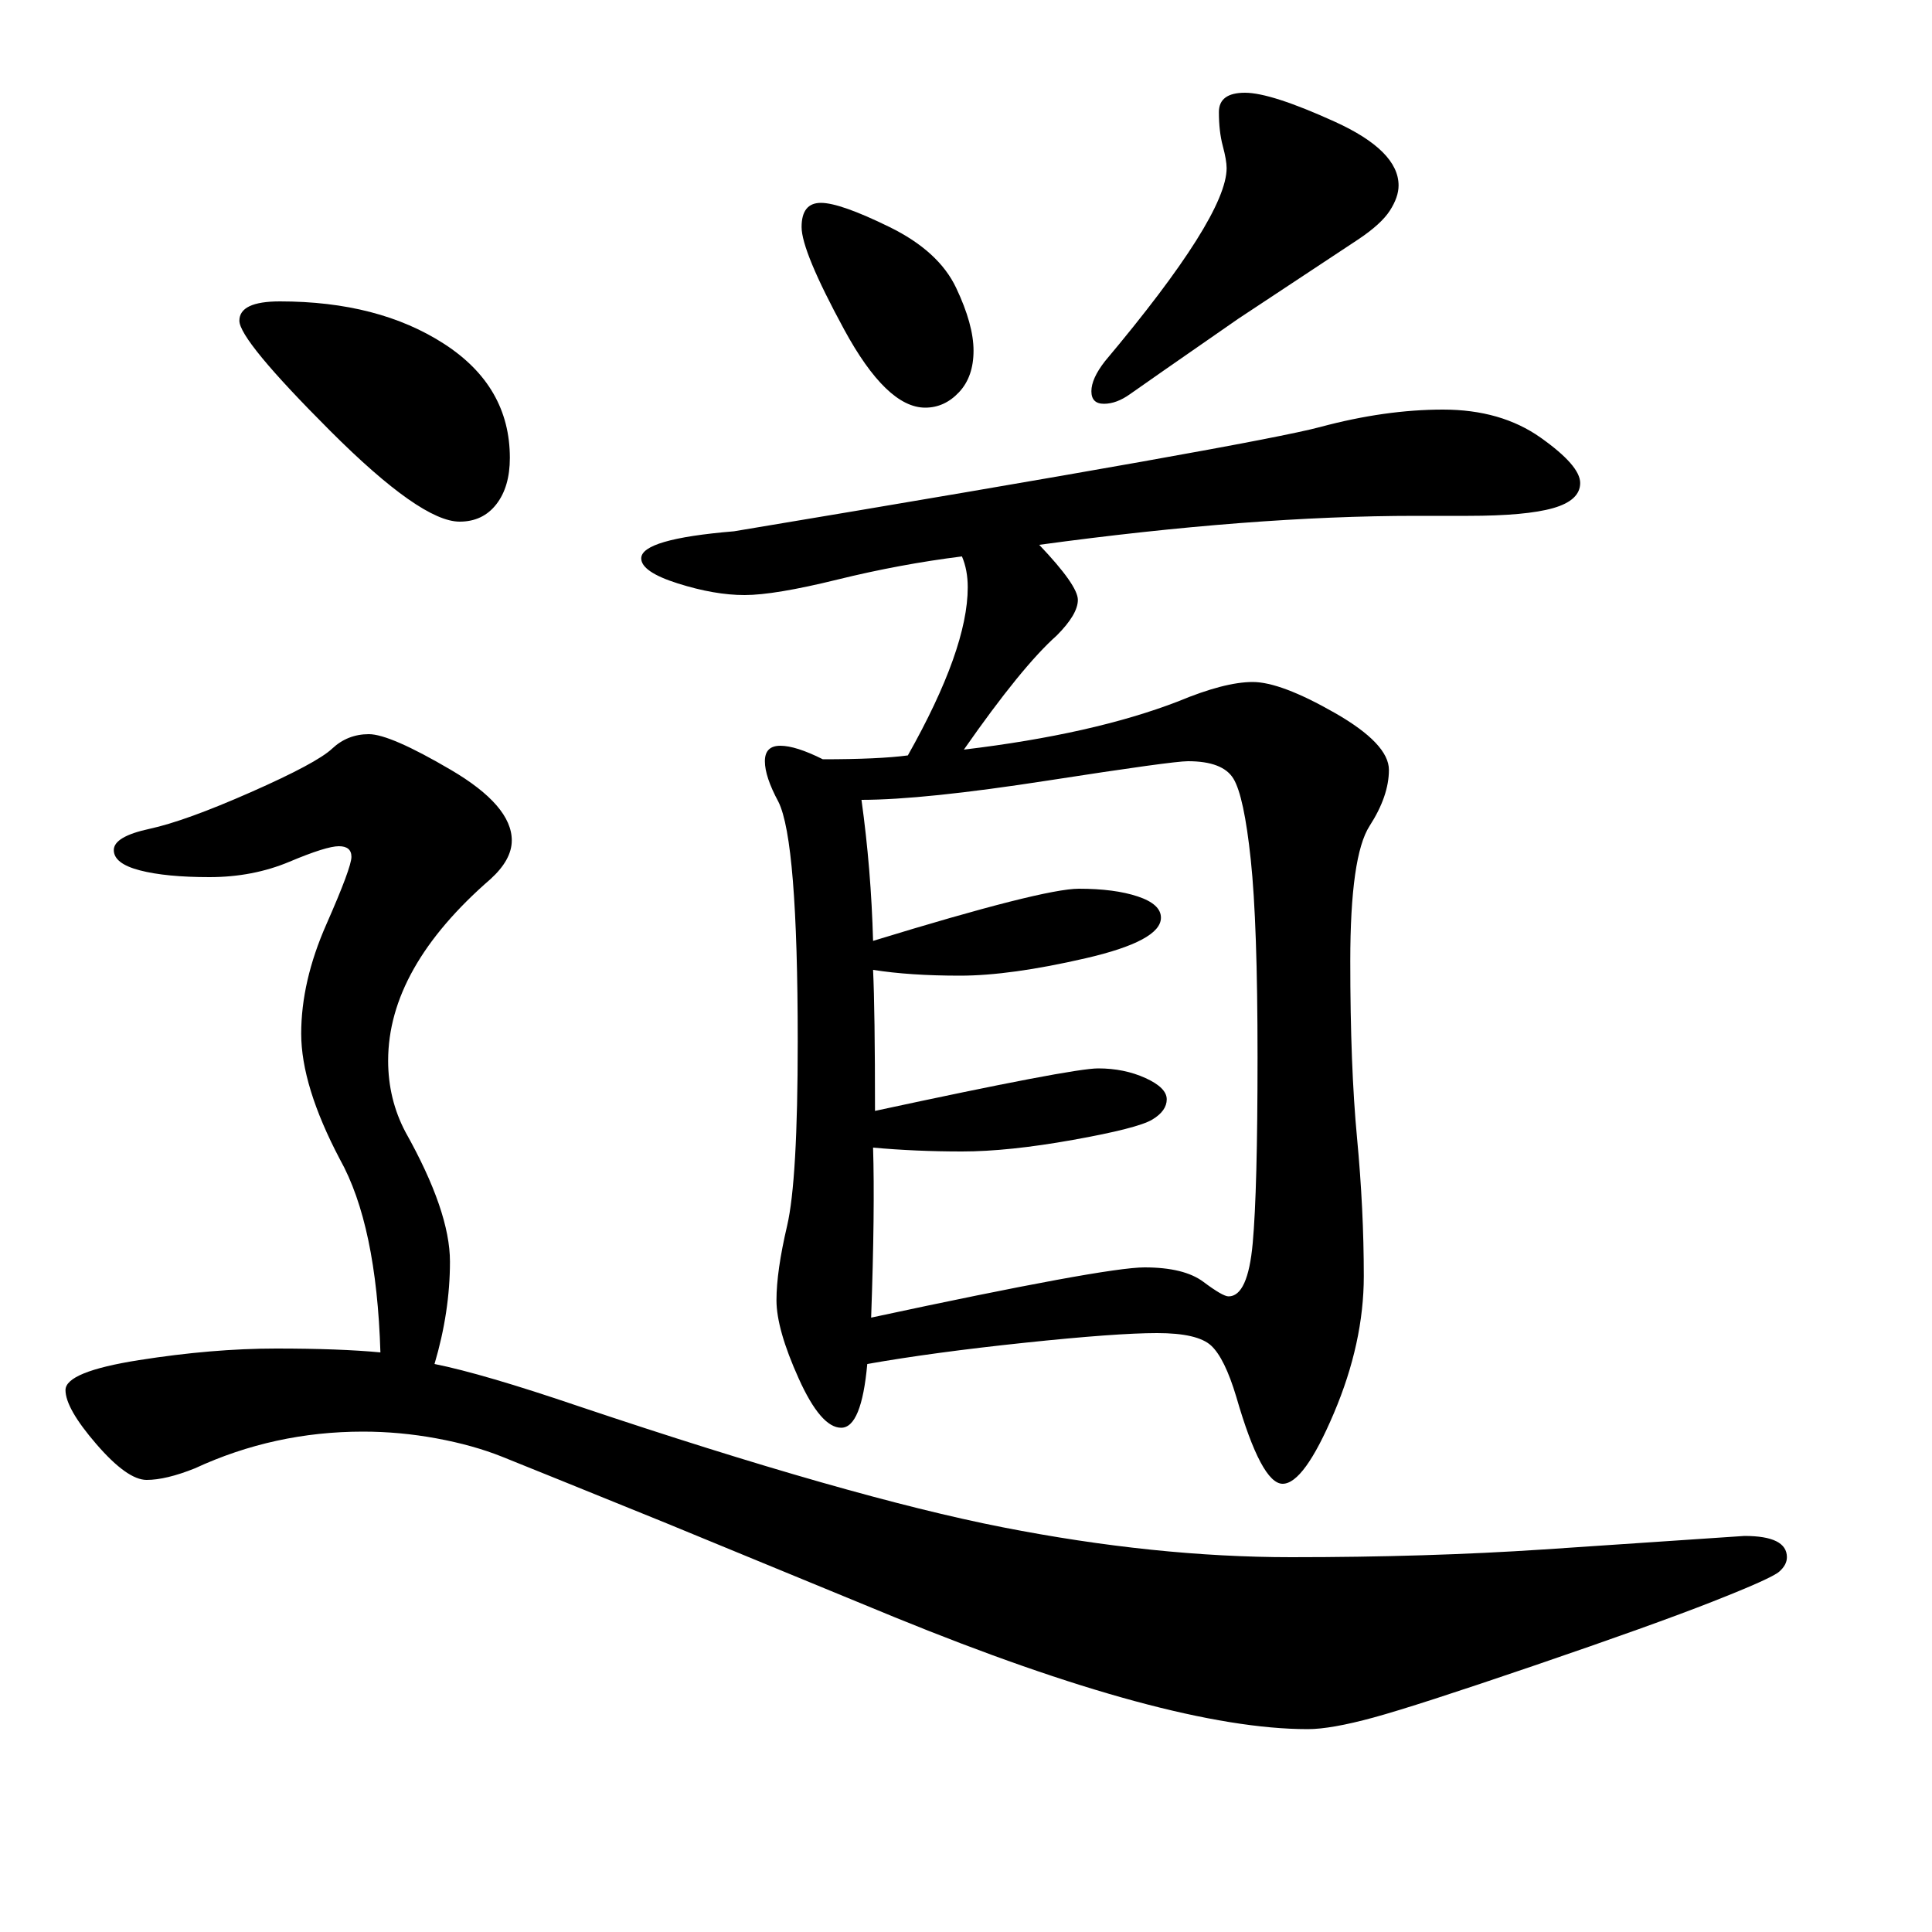 <?xml version="1.0" encoding="UTF-8"?>
<!DOCTYPE svg  PUBLIC '-//W3C//DTD SVG 1.1//EN'  'http://www.w3.org/Graphics/SVG/1.1/DTD/svg11.dtd'>
<svg version="1.1" viewBox="0 0 300 300" xmlns="http://www.w3.org/2000/svg">
<path d="m217.17 28.8q0 1.8-1.35 3.9t-4.95 4.5l-18.6 12.3q-14.7 10.2-16.8 11.7t-4.05 1.5-1.95-1.95 2.1-4.65q18.9-22.5 18.9-30 0-1.2-0.6-3.45t-0.6-5.25 4.05-3 13.95 4.5 9.9 9.9zm-89.7 2.7q3 0 10.65 3.75t10.35 9.45 2.7 9.75-2.25 6.45-5.25 2.4q-6 0-12.6-12.15t-6.6-15.9 3-3.75zm-84 15.3q15.3 0 25.5 6.6t10.2 17.7q0 4.5-2.1 7.2t-5.7 2.7q-6 0-20.1-14.1t-14.1-17.1 6.3-3zm105.9 39.6q-9.6 1.2-19.35 3.6t-14.4 2.4-10.35-1.8-5.7-3.9q0-3 14.4-4.2 81-13.5 91.05-16.2t19.05-2.7 15.15 4.35 6.15 7.05-4.2 3.9-13.2 1.2h-8.1q-25.5 0-58.5 4.5 6 6.3 6 8.55t-3.3 5.55q-5.4 4.8-14.4 17.7 20.1-2.4 33.3-7.5 7.2-3 11.55-3t12.75 4.8 8.4 8.85-3 8.7-3 21 1.05 27.45 1.05 21.45-4.65 21.3-7.95 10.95-7.2-13.5q-1.8-6-3.9-7.95t-8.4-1.95-20.55 1.5-24.45 3.3q-0.9 9.9-4.05 9.9t-6.6-7.65-3.45-12.15 1.65-11.55 1.65-28.65q0-31.2-3-37.2-2.1-3.9-2.1-6.3t2.4-2.4 6.6 2.1q8.7 0 13.2-0.6 9.3-16.5 9.3-26.1 0-2.7-0.9-4.8zm-14.1 118.2q36.3-7.8 42.45-7.8t9.15 2.25 3.9 2.25q3 0 3.75-8.25t0.75-28.95-1.05-30.6-2.7-12.6-7.05-2.7q-2.4 0-21.75 3t-28.95 3q1.5 10.8 1.8 21.9 26.4-8.1 31.95-8.1t9.15 1.2 3.6 3.3q0 3.6-11.7 6.3t-19.5 2.7-13.5-0.9q0.3 6.3 0.3 21.9 30.6-6.6 34.65-6.6t7.35 1.5 3.3 3.3-2.25 3.15-12.3 3.15-17.25 1.8-13.8-0.6q0.3 9.6-0.3 26.4zm-67.8 7.2q7.5 1.5 22.5 6.6 42 14.1 65.7 18.75t44.85 4.65 39.15-1.2l31.2-2.1q6.6 0 6.6 3.3 0 1.2-1.2 2.25t-10.35 4.65-27.6 9.9-25.05 8.1-10.2 1.8q-21.6 0-64.2-17.4l-35.7-14.7q-20.7-8.4-25.2-10.2t-10.2-2.85-11.4-1.05q-13.8 0-26.1 5.7-4.5 1.8-7.5 1.8t-7.8-5.55-4.8-8.4 11.4-4.65 21.3-1.8 16.2 0.6q-0.6-19.8-6.3-30-6-11.4-6-19.5t3.9-16.95 3.9-10.5-1.95-1.65-7.65 2.4-12.45 2.4-10.8-1.05-4.05-3.15 5.55-3.3 15.75-5.7 12.6-6.75 5.7-2.25 12.75 5.55 9.45 10.95q0 3-3.3 6-15.9 13.8-15.9 28.2 0 6 2.7 11.1 6.9 12.3 6.9 20.1t-2.4 15.9z"/>
</svg>
